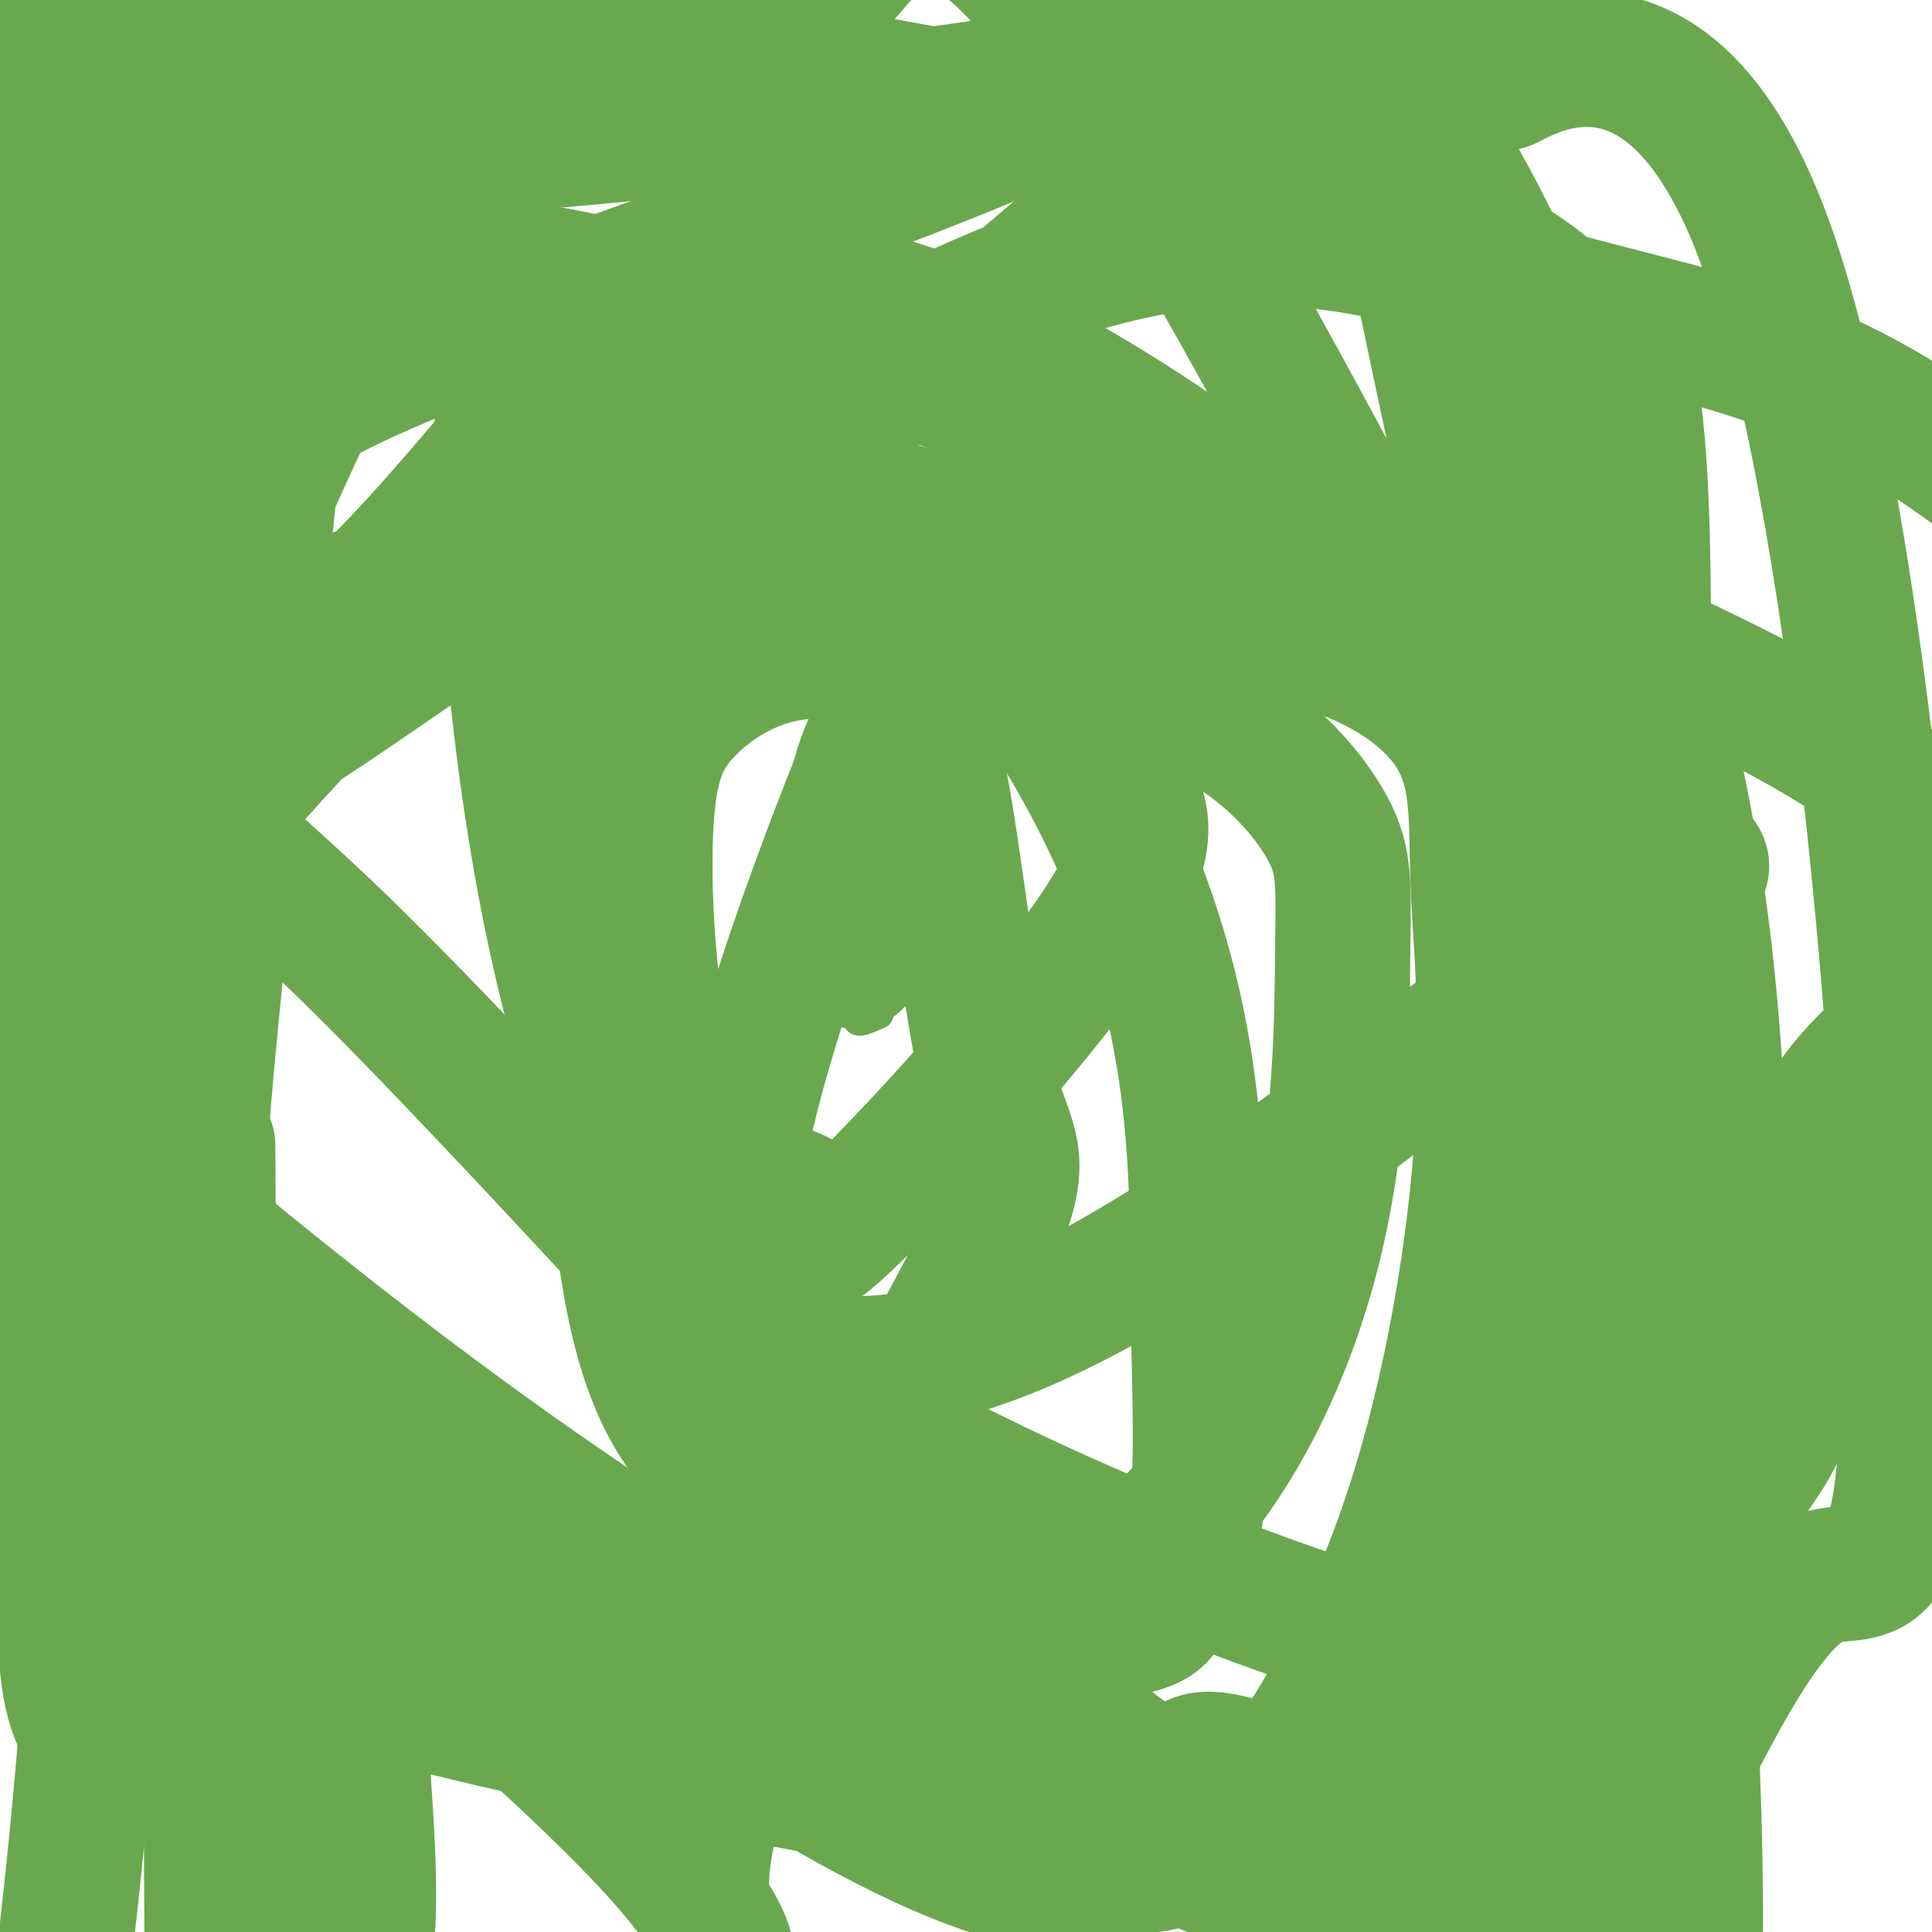 <svg viewBox='0 0 400 400' version='1.1' xmlns='http://www.w3.org/2000/svg' xmlns:xlink='http://www.w3.org/1999/xlink'><g fill='none' stroke='#6aa84f' stroke-width='6' stroke-linecap='round' stroke-linejoin='round'><path d='M194,182c0.333,4.167 0.667,8.333 -2,13c-2.667,4.667 -8.333,9.833 -14,15'/><path d='M178,210c-1.667,2.500 1.167,1.250 4,0'/></g>
<g fill='none' stroke='#6aa84f' stroke-width='28' stroke-linecap='round' stroke-linejoin='round'><path d='M177,199c-1.151,-16.036 -2.302,-32.073 3,-44c5.302,-11.927 17.057,-19.745 22,-24c4.943,-4.255 3.072,-4.947 5,0c1.928,4.947 7.653,15.532 16,23c8.347,7.468 19.317,11.818 9,31c-10.317,19.182 -41.920,53.197 -55,66c-13.080,12.803 -7.638,4.395 -9,0c-1.362,-4.395 -9.527,-4.778 -15,-6c-5.473,-1.222 -8.253,-3.283 -11,-10c-2.747,-6.717 -5.462,-18.091 -7,-31c-1.538,-12.909 -1.900,-27.352 -1,-37c0.900,-9.648 3.061,-14.502 7,-19c3.939,-4.498 9.654,-8.641 16,-11c6.346,-2.359 13.322,-2.934 29,-2c15.678,0.934 40.057,3.377 57,10c16.943,6.623 26.449,17.426 31,25c4.551,7.574 4.148,11.919 4,26c-0.148,14.081 -0.040,37.898 -6,62c-5.960,24.102 -17.989,48.489 -35,63c-17.011,14.511 -39.003,19.146 -50,20c-10.997,0.854 -10.998,-2.073 -11,-5'/><path d='M176,336c-3.215,-3.523 -5.753,-9.831 -12,-19c-6.247,-9.169 -16.205,-21.198 -27,-72c-10.795,-50.802 -22.429,-140.377 -4,-160c18.429,-19.623 66.919,30.707 91,74c24.081,43.293 23.751,79.548 24,104c0.249,24.452 1.076,37.101 0,47c-1.076,9.899 -4.055,17.048 -6,21c-1.945,3.952 -2.857,4.706 -8,6c-5.143,1.294 -14.517,3.129 -24,-2c-9.483,-5.129 -19.076,-17.222 -34,-22c-14.924,-4.778 -35.181,-2.240 -44,-40c-8.819,-37.760 -6.201,-115.819 10,-148c16.201,-32.181 45.985,-18.483 64,-14c18.015,4.483 24.261,-0.249 38,3c13.739,3.249 34.971,14.479 46,22c11.029,7.521 11.854,11.333 14,18c2.146,6.667 5.613,16.191 7,40c1.387,23.809 0.693,61.905 0,100'/><path d='M311,294c-3.012,20.346 -10.542,21.210 -9,29c1.542,7.790 12.157,22.507 -13,17c-25.157,-5.507 -86.087,-31.236 -111,-47c-24.913,-15.764 -13.811,-21.562 -15,-24c-1.189,-2.438 -14.671,-1.515 -10,-30c4.671,-28.485 27.493,-86.379 38,-108c10.507,-21.621 8.697,-6.971 19,-2c10.303,4.971 32.717,0.262 51,2c18.283,1.738 32.435,9.924 39,19c6.565,9.076 5.544,19.043 6,32c0.456,12.957 2.389,28.903 1,52c-1.389,23.097 -6.099,53.344 -15,80c-8.901,26.656 -21.994,49.721 -33,61c-11.006,11.279 -19.926,10.770 -27,12c-7.074,1.230 -12.302,4.197 -26,0c-13.698,-4.197 -35.868,-15.558 -61,-33c-25.132,-17.442 -53.228,-40.965 -84,-61c-30.772,-20.035 -64.221,-36.581 -49,-75c15.221,-38.419 79.110,-98.709 143,-159'/><path d='M155,59c58.778,-2.368 134.224,71.210 171,100c36.776,28.790 34.883,12.790 -5,41c-39.883,28.210 -117.757,100.628 -162,78c-44.243,-22.628 -54.857,-140.303 -55,-187c-0.143,-46.697 10.184,-22.415 1,-22c-9.184,0.415 -37.879,-23.038 20,-10c57.879,13.038 202.331,62.567 256,96c53.669,33.433 16.553,50.770 1,70c-15.553,19.230 -9.543,40.355 -10,55c-0.457,14.645 -7.380,22.812 -17,35c-9.620,12.188 -21.936,28.397 -35,38c-13.064,9.603 -26.875,12.601 -36,14c-9.125,1.399 -13.562,1.200 -18,1'/><path d='M266,368c-6.854,-1.401 -14.989,-5.403 -19,-3c-4.011,2.403 -3.898,11.212 -38,-23c-34.102,-34.212 -102.420,-111.445 -138,-146c-35.580,-34.555 -38.423,-26.433 -7,-47c31.423,-20.567 97.114,-69.822 145,-89c47.886,-19.178 77.969,-8.279 103,-1c25.031,7.279 45.009,10.937 62,18c16.991,7.063 30.996,17.532 45,28'/><path d='M170,356c-58.833,-26.333 -117.667,-52.667 -151,-71c-33.333,-18.333 -41.167,-28.667 -49,-39'/><path d='M23,170c22.200,-18.267 44.400,-36.533 64,-58c19.600,-21.467 36.600,-46.133 65,-66c28.400,-19.867 68.200,-34.933 108,-50'/><path d='M284,12c8.085,9.535 16.171,19.070 29,47c12.829,27.930 30.403,74.255 38,124c7.597,49.745 5.218,102.910 3,131c-2.218,28.090 -4.274,31.106 -12,37c-7.726,5.894 -21.122,14.665 -19,24c2.122,9.335 19.761,19.232 -30,14c-49.761,-5.232 -166.924,-25.595 -211,-38c-44.076,-12.405 -15.066,-16.852 -14,-16c1.066,0.852 -25.811,7.003 -28,-53c-2.189,-60.003 20.310,-186.161 19,-235c-1.310,-48.839 -26.429,-20.361 18,-17c44.429,3.361 158.407,-18.397 205,-22c46.593,-3.603 25.803,10.949 30,9c4.197,-1.949 33.383,-20.399 53,32c19.617,52.399 29.666,175.646 30,231c0.334,55.354 -9.047,42.815 -19,47c-9.953,4.185 -20.476,25.092 -31,46'/><path d='M345,373c-8.535,10.196 -14.373,12.685 -22,14c-7.627,1.315 -17.044,1.456 -23,5c-5.956,3.544 -8.450,10.493 -39,-1c-30.550,-11.493 -89.157,-41.426 -144,-79c-54.843,-37.574 -105.921,-82.787 -157,-128'/><path d='M7,35c16.479,-5.286 32.958,-10.572 35,-18c2.042,-7.428 -10.351,-16.997 40,-13c50.351,3.997 163.448,21.560 213,42c49.552,20.440 35.560,43.757 34,39c-1.560,-4.757 9.311,-37.588 11,26c1.689,63.588 -5.803,223.597 -10,289c-4.197,65.403 -5.098,36.202 -6,7'/><path d='M39,322c-3.204,-3.291 -6.408,-6.582 -8,-10c-1.592,-3.418 -1.572,-6.962 -7,-22c-5.428,-15.038 -16.305,-41.571 0,-102c16.305,-60.429 59.792,-154.754 89,-186c29.208,-31.246 44.139,0.586 55,-2c10.861,-2.586 17.654,-39.590 51,4c33.346,43.590 93.247,167.774 121,216c27.753,48.226 23.358,20.493 -2,52c-25.358,31.507 -71.679,122.253 -118,213'/><path d='M1,323c0.000,0.000 -32.000,-55.000 -32,-55'/><path d='M210,60c36.356,-31.133 72.711,-62.267 99,12c26.289,74.267 42.511,253.933 42,328c-0.511,74.067 -17.756,42.533 -35,11'/><path d='M21,178c6.629,-24.705 13.257,-49.411 19,-66c5.743,-16.589 10.600,-25.062 54,-42c43.400,-16.938 125.344,-42.341 160,-66c34.656,-23.659 22.024,-45.574 33,16c10.976,61.574 45.561,206.639 55,265c9.439,58.361 -6.266,30.020 -15,36c-8.734,5.980 -10.495,46.280 -43,79c-32.505,32.720 -95.752,57.860 -159,83'/><path d='M27,361c-7.888,0.271 -15.776,0.542 -13,-44c2.776,-44.542 16.218,-133.898 19,-169c2.782,-35.102 -5.094,-15.950 13,-17c18.094,-1.050 62.160,-22.303 81,-30c18.840,-7.697 12.454,-1.840 12,1c-0.454,2.840 5.024,2.661 13,7c7.976,4.339 18.449,13.197 26,20c7.551,6.803 12.179,11.553 16,30c3.821,18.447 6.833,50.592 11,66c4.167,15.408 9.488,14.078 -5,42c-14.488,27.922 -48.785,85.094 -54,115c-5.215,29.906 18.653,32.544 -10,1c-28.653,-31.544 -109.826,-97.272 -191,-163'/><path d='M74,353c3.083,38.250 6.167,76.500 -13,49c-19.167,-27.500 -60.583,-120.750 -102,-214'/><path d='M14,118c4.067,13.911 8.133,27.822 7,62c-1.133,34.178 -7.467,88.622 -2,57c5.467,-31.622 22.733,-149.311 40,-267'/><path d='M26,116c-2.667,35.000 -5.333,70.000 -11,51c-5.667,-19.000 -14.333,-92.000 -23,-165'/><path d='M5,157c0.417,53.750 0.833,107.500 1,69c0.167,-38.500 0.083,-169.250 0,-300'/><path d='M26,0c2.949,20.898 5.898,41.796 7,83c1.102,41.204 0.357,102.715 0,142c-0.357,39.285 -0.327,56.346 3,28c3.327,-28.346 9.951,-102.099 10,-154c0.049,-51.901 -6.475,-81.951 -13,-112'/><path d='M43,237c0.000,0.000 1.000,182.000 1,182'/><path d='M19,251c0.917,29.000 1.833,58.000 0,91c-1.833,33.000 -6.417,70.000 -11,107'/><path d='M2,327c0.400,-17.644 0.800,-35.289 10,-41c9.200,-5.711 27.200,0.511 35,23c7.800,22.489 5.400,61.244 3,100'/></g>
</svg>